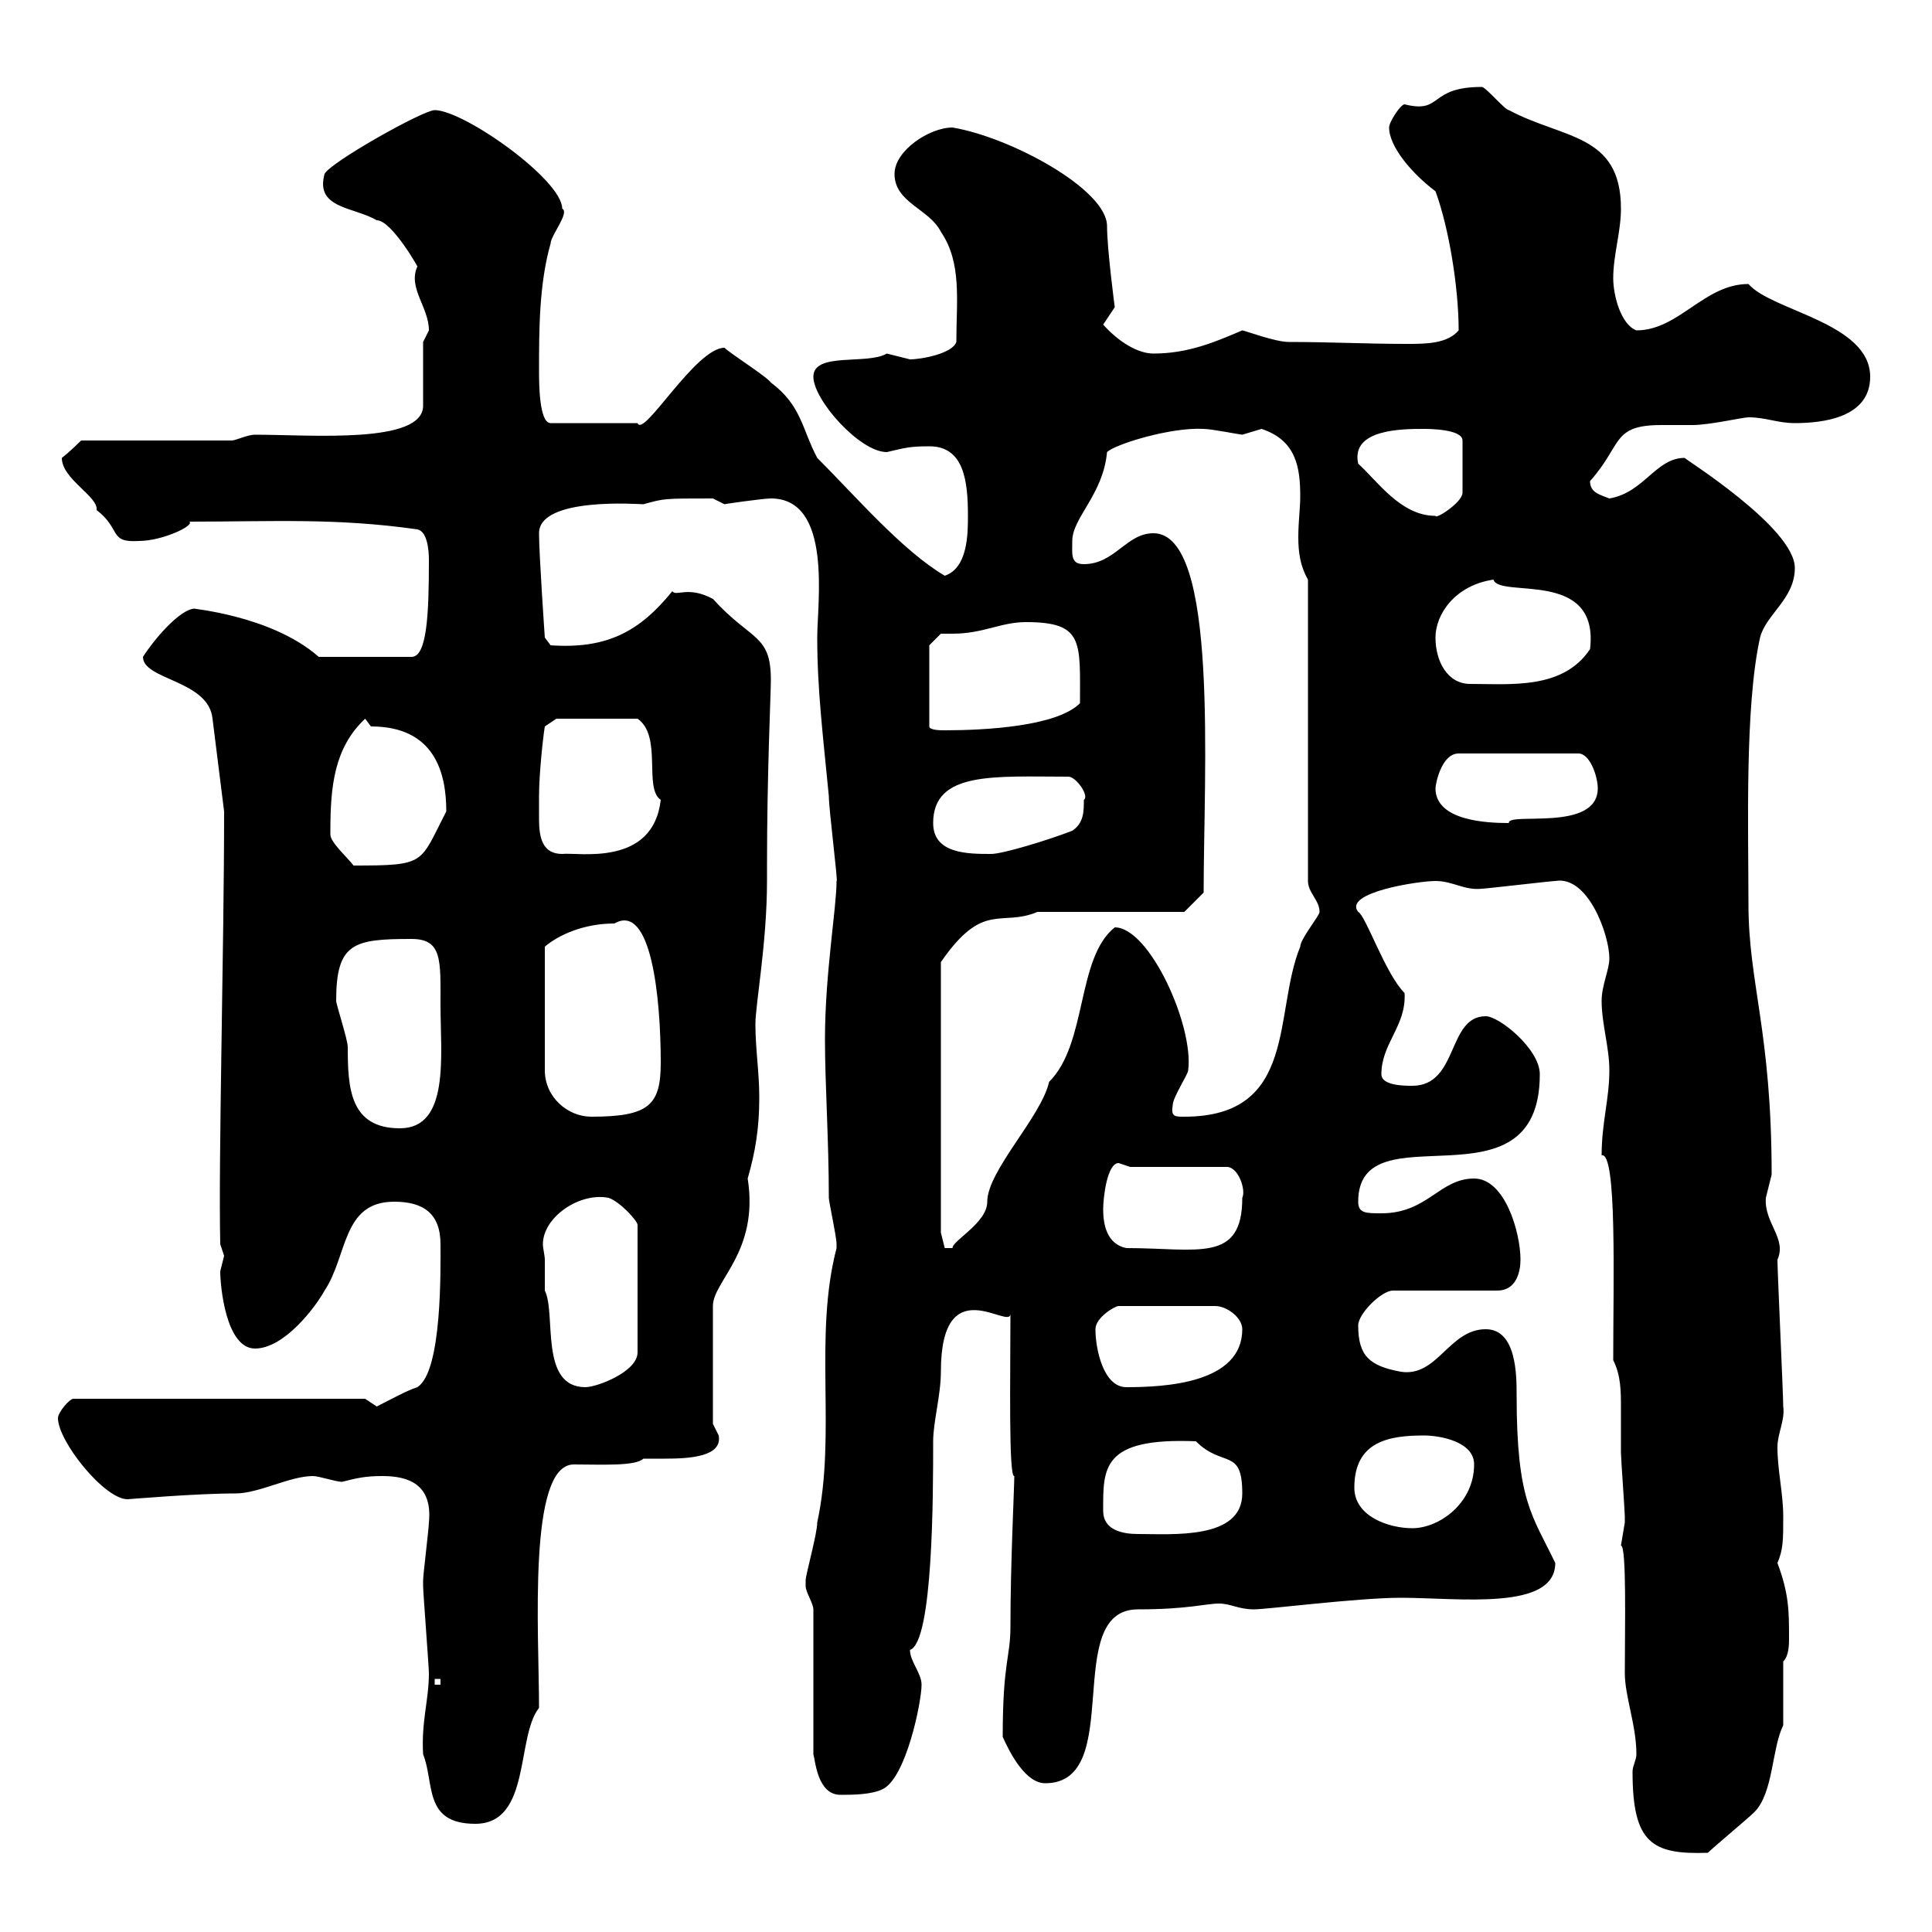 <svg xmlns="http://www.w3.org/2000/svg" xmlns:xlink="http://www.w3.org/1999/xlink" width="300" height="300"><path d="M253.50 275.10C253.50 286.20 256.50 288 265.20 287.70C266.10 286.80 271.50 282.30 272.40 281.40C275.40 278.40 275.10 271.50 276.90 267.90L276.90 258C277.80 257.10 277.80 255.30 277.80 254.40C277.80 250.20 277.80 247.50 276 242.70C276.90 240.60 276.90 239.10 276.90 235.50C276.90 231.90 276 228.30 276 224.70C276 222.60 277.20 220.50 276.90 218.40C276.90 216.60 276 197.40 276 195.60C277.50 192.30 273.90 189.90 274.20 186C274.20 186 275.10 182.40 275.10 182.40C275.10 160.20 271.50 152.70 271.50 140.40C271.50 129 270.90 109.80 273.30 99C274.20 95.40 278.70 93 278.70 88.20C278.70 81.90 261.30 71.10 261.60 71.10C257.10 71.10 255.30 76.50 249.90 77.40C248.40 76.80 246.90 76.50 246.90 74.70C252 69 250.20 66 258 66C259.80 66 261.30 66 262.80 66C265.50 66 270.60 64.80 271.50 64.80C274.20 64.80 276 65.70 278.70 65.70C283.20 65.70 290.40 64.80 290.40 58.50C290.40 50.10 275.10 48.30 271.50 44.10C264.60 44.10 260.70 51.30 254.10 51.30C251.70 50.40 250.50 45.90 250.50 43.20C250.50 39.60 251.70 36 251.70 32.40C251.70 20.70 242.70 21.60 234.30 17.10C233.70 17.10 230.70 13.50 230.10 13.50C221.70 13.50 224.10 17.70 218.10 16.20C217.50 16.20 215.70 18.90 215.70 19.80C215.70 22.80 219.30 27 222.90 29.70C225 35.40 226.50 44.70 226.50 51.30C224.70 53.40 221.40 53.40 218.40 53.40C212.10 53.40 206.70 53.10 200.10 53.10C198 53.10 193.20 51.30 192.90 51.30C188.70 53.10 184.50 54.90 179.10 54.90C176.70 54.90 173.70 53.10 171.30 50.40L173.10 47.70C173.10 47.70 171.90 38.70 171.90 35.10C171.90 29.40 156.90 21.30 147.90 19.80C144.30 19.80 138.90 23.40 138.90 27C138.90 31.50 144.30 32.40 146.10 36C149.40 40.80 148.50 46.80 148.50 53.10C147.90 54.90 143.10 55.80 141.30 55.80C141.30 55.80 137.70 54.90 137.70 54.90C134.70 56.70 126.30 54.60 126.30 58.50C126.30 62.10 133.50 70.20 137.70 70.20C140.40 69.60 141 69.30 144.30 69.30C149.70 69.30 150.30 74.70 150.30 80.10C150.30 82.80 150.30 88.20 146.70 89.40C140.10 85.50 132.90 77.10 126.90 71.10C124.50 66.60 124.50 63 119.70 59.40C119.10 58.50 113.40 54.90 112.50 54C108 54 99.90 68.10 99 65.70L85.50 65.70C83.70 65.70 83.70 59.40 83.70 57.60C83.70 51.30 83.70 44.10 85.50 37.80C85.50 36.60 88.50 33 87.30 32.40C87.30 27.90 72 17.10 67.50 17.10C65.70 17.10 51.30 25.20 50.40 27C48.90 32.40 54.90 32.10 58.50 34.20C60.90 34.20 65.40 42.30 64.80 41.40C63.30 44.70 66.60 47.70 66.60 51.30C66.60 51.30 65.70 53.10 65.70 53.10L65.70 63C65.70 69 48.30 67.50 39.60 67.50C38.40 67.50 36.60 68.40 36 68.40L12.60 68.40C12.60 68.40 10.80 70.20 9.60 71.10C9.60 74.40 15.30 77.10 15 79.20C18.90 82.20 16.80 84.30 21.60 84C25.20 84 30.30 81.60 29.40 81C42.30 81 52.20 80.40 64.80 82.20C66.30 82.50 66.60 85.20 66.60 87C66.60 95.40 66.30 102 63.90 102L49.50 102C42 95.40 29.10 94.50 30.30 94.50C27.90 94.50 23.70 99.60 22.20 102C22.20 105.60 32.40 105.60 33 111.60L34.80 126C34.80 147 33.90 180 34.20 193.20C34.20 193.20 34.80 195 34.80 195C34.80 195 34.20 197.40 34.20 197.40C34.20 199.80 35.10 209.40 39.60 209.40C44.10 209.40 48.90 203.10 50.40 200.40C54 195 53.10 186.60 61.20 186.60C65.70 186.60 68.40 188.40 68.40 193.20C68.40 196.80 68.70 213 64.80 215.40C63 216 60.90 217.20 58.50 218.40C58.50 218.40 56.70 217.20 56.70 217.20L11.40 217.20C10.80 217.20 9 219.30 9 220.20C9 223.80 16.20 232.80 19.80 232.80C20.10 232.80 30.30 231.90 36.60 231.90C40.20 231.90 45 229.20 48.60 229.20C49.50 229.20 52.20 230.10 53.10 230.10C55.50 229.50 56.70 229.20 59.40 229.20C63.30 229.20 67.20 230.40 66.60 236.40C66.60 237.30 65.70 244.50 65.70 245.40C65.70 246.30 65.70 246.30 65.70 246.30C65.70 247.20 66.60 258.90 66.60 259.80C66.60 264 65.40 267.30 65.70 272.40C67.50 276.90 65.70 283.20 73.80 283.20C82.50 283.20 80.10 269.70 83.70 265.20C83.70 253.50 81.90 227.40 89.10 227.40C93.30 227.40 98.70 227.70 99.90 226.50C100.80 226.50 101.70 226.50 103.20 226.50C107.10 226.50 112.20 226.20 111.60 222.90C111.60 222.90 110.70 221.10 110.70 221.10L110.70 202.80C110.70 198.90 117.90 194.40 116.10 183C117.30 178.80 117.90 175.20 117.90 170.40C117.90 166.50 117.30 162.90 117.30 159C117.30 156 119.10 146.40 119.10 136.80L119.10 134.40C119.10 120 119.70 107.70 119.70 105.60C119.70 98.40 116.70 99.60 110.70 93C106.80 90.90 105 92.70 104.40 91.80C99.30 98.10 94.20 100.80 85.50 100.20L84.60 99C84.60 99 83.70 86.10 83.70 82.80C83.70 77.10 99.30 78.30 99.90 78.30C103.20 77.40 102.90 77.40 110.70 77.40C110.70 77.40 112.50 78.30 112.50 78.30C112.20 78.30 118.50 77.40 119.70 77.40C129.30 77.40 126.90 93.60 126.90 99C126.90 107.10 127.80 114.30 128.70 123.60C128.70 125.70 130.20 137.40 129.90 136.80C129.90 141 128.10 151.20 128.10 161.40C128.10 168.30 128.70 177 128.70 186C128.70 186.60 129.90 192 129.90 193.20C129.90 193.20 129.90 193.20 129.90 193.80C126.30 207.60 129.90 222.60 126.90 236.40C126.90 238.20 125.10 244.50 125.10 245.40C125.10 245.40 125.10 245.40 125.10 246.30C125.10 247.20 126.30 249 126.30 249.90L126.30 272.40C126.60 273.30 126.90 278.70 130.50 278.70C132.30 278.70 135.30 278.70 137.10 277.80C140.70 276 143.10 264.30 143.10 261.60C143.10 259.80 141.30 258 141.30 256.20C144.90 255 144.90 231.90 144.90 223.80C144.90 220.80 146.10 216.60 146.10 213C146.10 196.80 156.90 206.70 156.90 204C156.90 213.60 156.60 229.50 157.50 229.20C157.50 231 156.90 242.70 156.90 252.60C156.90 257.40 155.70 258 155.70 269.70C156.90 272.40 159.30 276.90 162.30 276.90C174.90 276.90 164.70 249.90 176.70 249.90C184.50 249.90 187.20 249 189.30 249C191.10 249 192.30 249.90 194.70 249.90C196.80 249.90 210.90 248.10 217.50 248.10C226.50 248.10 241.50 250.20 241.50 242.70C237.90 235.20 235.50 233.10 235.50 216.60C235.50 213.60 235.50 206.40 230.70 206.40C225 206.40 223.20 213.90 217.50 213C212.70 212.10 210.90 210.60 210.90 205.80C210.90 204 214.50 200.40 216.30 200.40L232.50 200.40C235.50 200.40 236.10 197.40 236.10 195.60C236.10 191.40 233.70 183 228.90 183C223.50 183 221.70 188.40 214.50 188.40C212.10 188.40 210.90 188.40 210.90 186.60C210.90 171.90 239.10 188.70 239.10 166.80C239.10 162.90 232.80 157.80 230.70 157.80C224.70 157.80 226.50 168.60 219.30 168.60C218.10 168.60 214.50 168.60 214.50 166.80C214.50 162 218.40 159.30 218.10 154.20C215.10 151.20 212.10 142.20 210.90 141.60C208.50 138.60 220.20 136.80 222.90 136.80C225.60 136.80 227.40 138.30 230.10 138C230.70 138 240.90 136.80 241.50 136.80C246.60 135.90 249.90 145.20 249.90 148.80C249.90 150.60 248.70 153 248.70 155.40C248.70 159 249.90 162.60 249.90 166.20C249.90 170.70 248.70 174.30 248.70 179.40C251.10 178.80 250.50 198.90 250.50 211.20C251.70 213.60 251.70 216 251.70 218.70C251.70 220.80 251.70 222.90 251.70 225.60C251.70 226.50 252.30 234.60 252.30 235.50C252.30 235.50 252.30 235.50 252.30 236.40C252.30 236.40 251.70 240 251.70 240C252.60 240 252.30 252.90 252.30 259.80C252.30 263.40 254.10 267.90 254.10 272.40C254.10 273.30 253.50 274.20 253.50 275.10ZM67.50 260.70L68.40 260.70L68.40 261.60L67.50 261.60ZM171.30 234.60C171.30 228 171 223.20 185.70 223.80C189.90 228 192.90 224.70 192.90 231.90C192.90 239.10 182.10 238.20 176.70 238.20C174.30 238.20 171.30 237.60 171.30 234.60ZM210.30 231C210.30 223.80 215.70 222.90 221.10 222.90C223.50 222.90 228.90 223.80 228.90 227.40C228.90 233.40 223.50 237.30 219.30 237.30C215.70 237.30 210.30 235.50 210.30 231ZM84.60 195.60C84.60 195 84.30 193.80 84.30 193.20C84.30 189 90 185.10 94.50 186C96.30 186.60 99 189.60 99 190.20L99 210C99 213 92.70 215.40 90.90 215.40C83.70 215.40 86.40 204 84.60 200.40C84.60 200.40 84.60 196.80 84.60 195.60ZM170.10 206.40C170.10 204.60 173.10 202.80 173.70 202.80L188.70 202.80C190.50 202.80 192.90 204.60 192.90 206.40C192.90 214.80 180.90 215.40 174.90 215.40C171.30 215.40 170.10 209.40 170.10 206.40ZM161.10 141.60L183.90 141.60L186.90 138.60C186.90 120 189.30 82.80 179.10 82.80C174.90 82.80 173.10 87.60 168.30 87.60C166.20 87.60 166.50 86.10 166.50 84C166.50 80.40 171.30 76.80 171.90 70.20C173.10 69 181.80 66.30 186.90 66.60C188.10 66.60 192.60 67.50 192.90 67.50C192.90 67.50 195.90 66.60 195.90 66.60C201.30 68.40 201.90 72.60 201.90 77.10C201.90 78.90 201.60 81 201.60 83.40C201.60 85.80 201.90 87.90 203.10 90L203.10 136.80C203.10 138.60 204.90 139.80 204.90 141.60C204.90 142.20 201.90 145.80 201.90 147C197.70 157.20 201.60 173.40 183.90 173.40C182.40 173.40 181.80 173.40 182.10 171.60C182.10 170.40 184.50 166.80 184.50 166.20C185.40 159.30 178.50 144 173.10 144C167.10 148.80 168.90 162 162.90 168C161.70 173.40 153.30 181.80 153.30 186.60C153.30 189.90 147.90 192.60 147.90 193.80C147.90 193.80 147.90 193.80 146.70 193.80C146.70 193.80 146.10 191.40 146.10 191.40L146.10 149.40C152.70 139.80 155.40 144 161.10 141.60ZM171.30 187.80C171.30 186 171.90 180.60 173.70 180.60C173.70 180.60 175.50 181.20 175.50 181.20L190.50 181.20C192.30 181.20 193.50 184.80 192.90 186C192.90 196.20 186 193.80 174.90 193.80C171.90 193.20 171.30 190.20 171.30 187.80ZM52.20 155.40C52.20 146.40 54.90 145.80 63.90 145.80C68.70 145.80 68.40 149.10 68.40 156C68.40 163.80 69.90 175.20 62.10 175.20C54.30 175.20 54 168.90 54 162.60C54 161.40 52.20 156 52.20 155.40ZM95.40 143.40C101.10 140.10 102.60 154.80 102.60 165C102.60 171.60 100.80 173.40 91.80 173.40C88.20 173.40 84.60 170.40 84.60 166.20L84.60 147C86.70 145.20 90.60 143.40 95.40 143.40ZM51.30 129.60C51.30 129 51.30 129 51.30 129C51.30 122.10 51.90 116.10 56.70 111.60C56.70 111.60 57.60 112.80 57.60 112.80C67.50 112.80 69.30 120 69.30 126C65.10 134.10 66.30 134.40 54.90 134.40C54 133.20 51.30 130.80 51.30 129.60ZM83.70 123.60C83.70 120.30 84.30 114.60 84.60 112.80L86.40 111.60L99 111.60C102.90 114.30 99.90 122.40 102.60 124.20C101.40 134.70 89.70 132.30 87.30 132.60C84.30 132.60 83.70 130.20 83.70 127.20C83.70 126 83.70 124.80 83.70 123.60ZM144.90 127.80C144.90 119.70 154.50 120.60 165.90 120.60C167.10 120.60 169.20 123.60 168.30 124.20C168.30 126 168.30 127.80 166.50 129C162.60 130.50 155.70 132.60 153.90 132.60C150.30 132.60 144.90 132.60 144.90 127.80ZM222.90 122.40C222.90 121.80 223.80 117 226.50 117L245.10 117C246.90 117 248.10 120.60 248.10 122.40C248.10 129.30 234 126 234.30 127.80C231 127.80 222.90 127.50 222.90 122.40ZM144.30 100.20L146.10 98.40C146.70 98.40 147.60 98.40 147.90 98.40C152.70 98.40 155.40 96.60 159.30 96.60C168.30 96.60 167.70 99.60 167.70 109.20C164.10 112.80 153 113.40 146.70 113.40C146.10 113.40 144.30 113.40 144.30 112.80ZM222.90 99C222.90 95.40 225.90 90.90 231.90 90C232.80 93 248.40 88.20 246.90 100.80C242.70 107.10 234.60 106.20 228.30 106.20C224.70 106.20 222.90 102.60 222.90 99ZM210.90 72C209.70 66.60 217.80 66.60 221.10 66.60C221.70 66.60 227.10 66.60 227.10 68.40L227.10 76.50C227.10 78 222.90 80.70 222.90 80.10C217.50 80.10 213.90 74.70 210.90 72Z"/></svg>